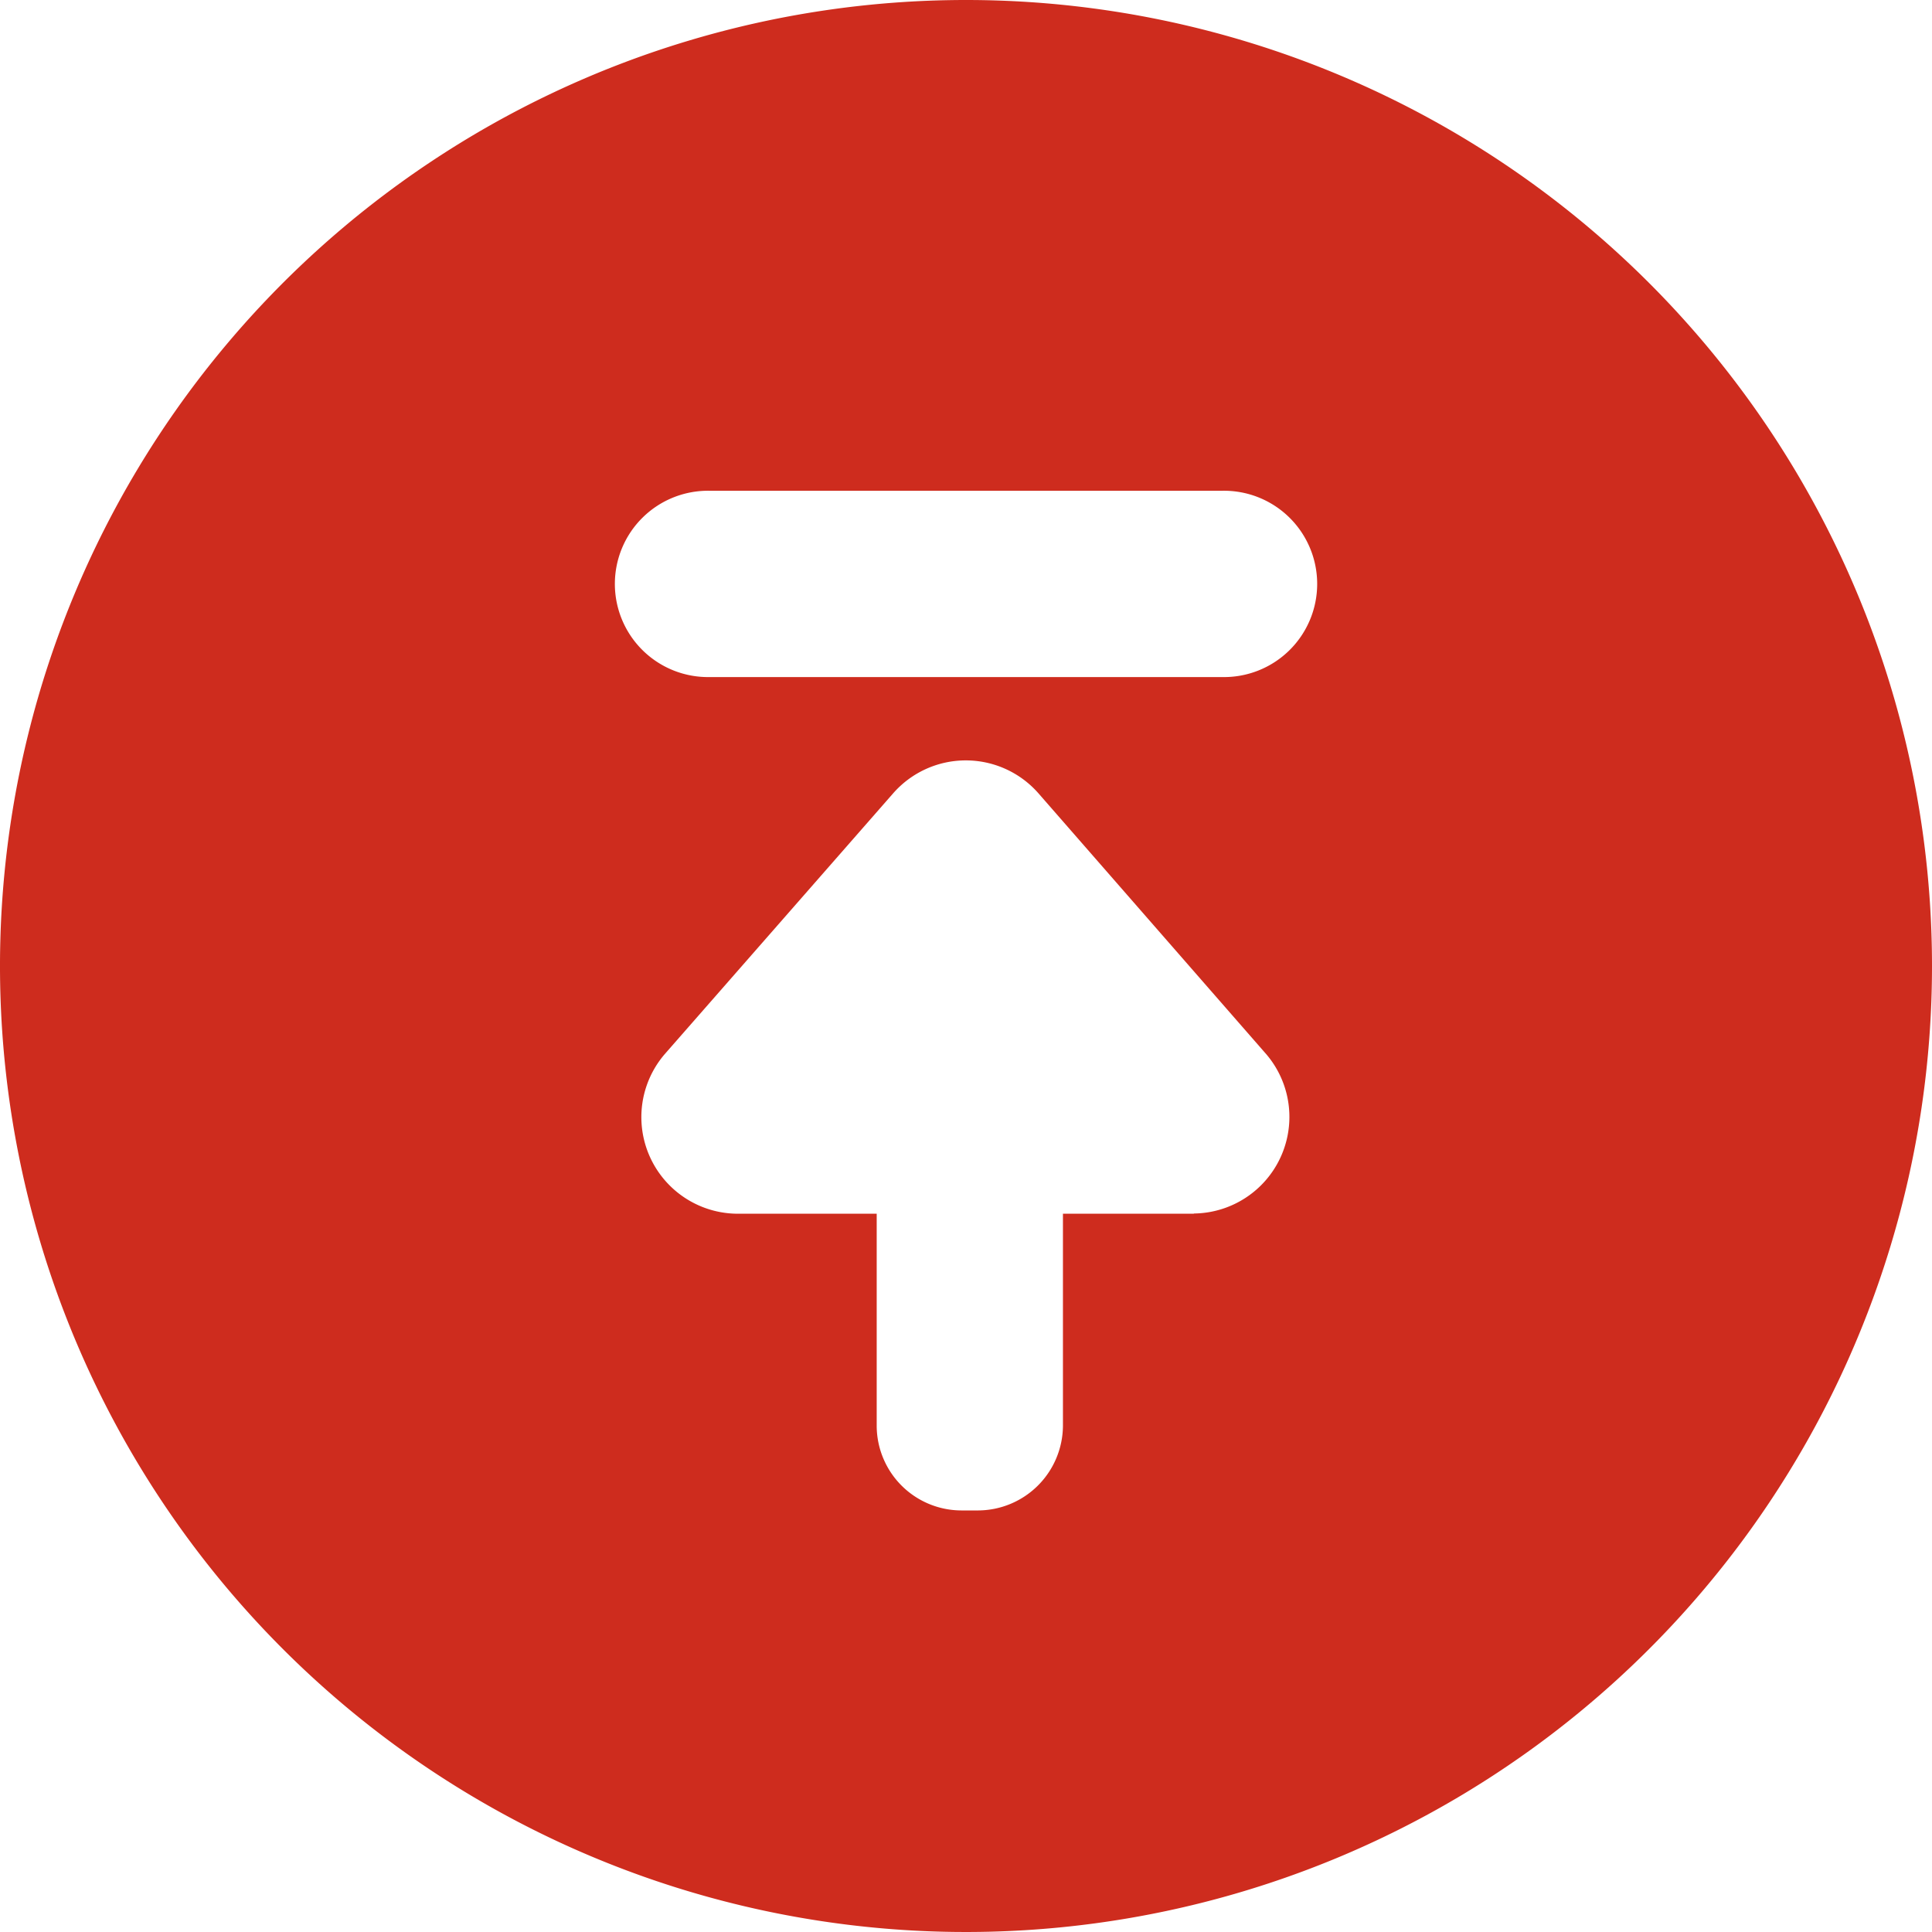 <svg xmlns="http://www.w3.org/2000/svg" width="45" height="45" viewBox="0 0 45 45">
  <path id="置顶" d="M86.5,64A22.5,22.5,0,1,0,109,86.5,22.5,22.5,0,0,0,86.5,64Zm5.312,28.27H88.758v4.942a1.985,1.985,0,0,1-1.969,1.969h-.4a1.977,1.977,0,0,1-1.969-1.969V92.27H81.2a2.25,2.25,0,0,1-1.7-3.737l5.3-6.051a2.25,2.25,0,0,1,3.391,0l5.312,6.083a2.25,2.25,0,0,1-1.7,3.7Zm.651-12.5H80.538a2.17,2.17,0,1,1,0-4.339H92.463a2.17,2.17,0,1,1,0,4.339Z" transform="translate(-64 -64)" fill="#ce2c1e"/>
</svg>
